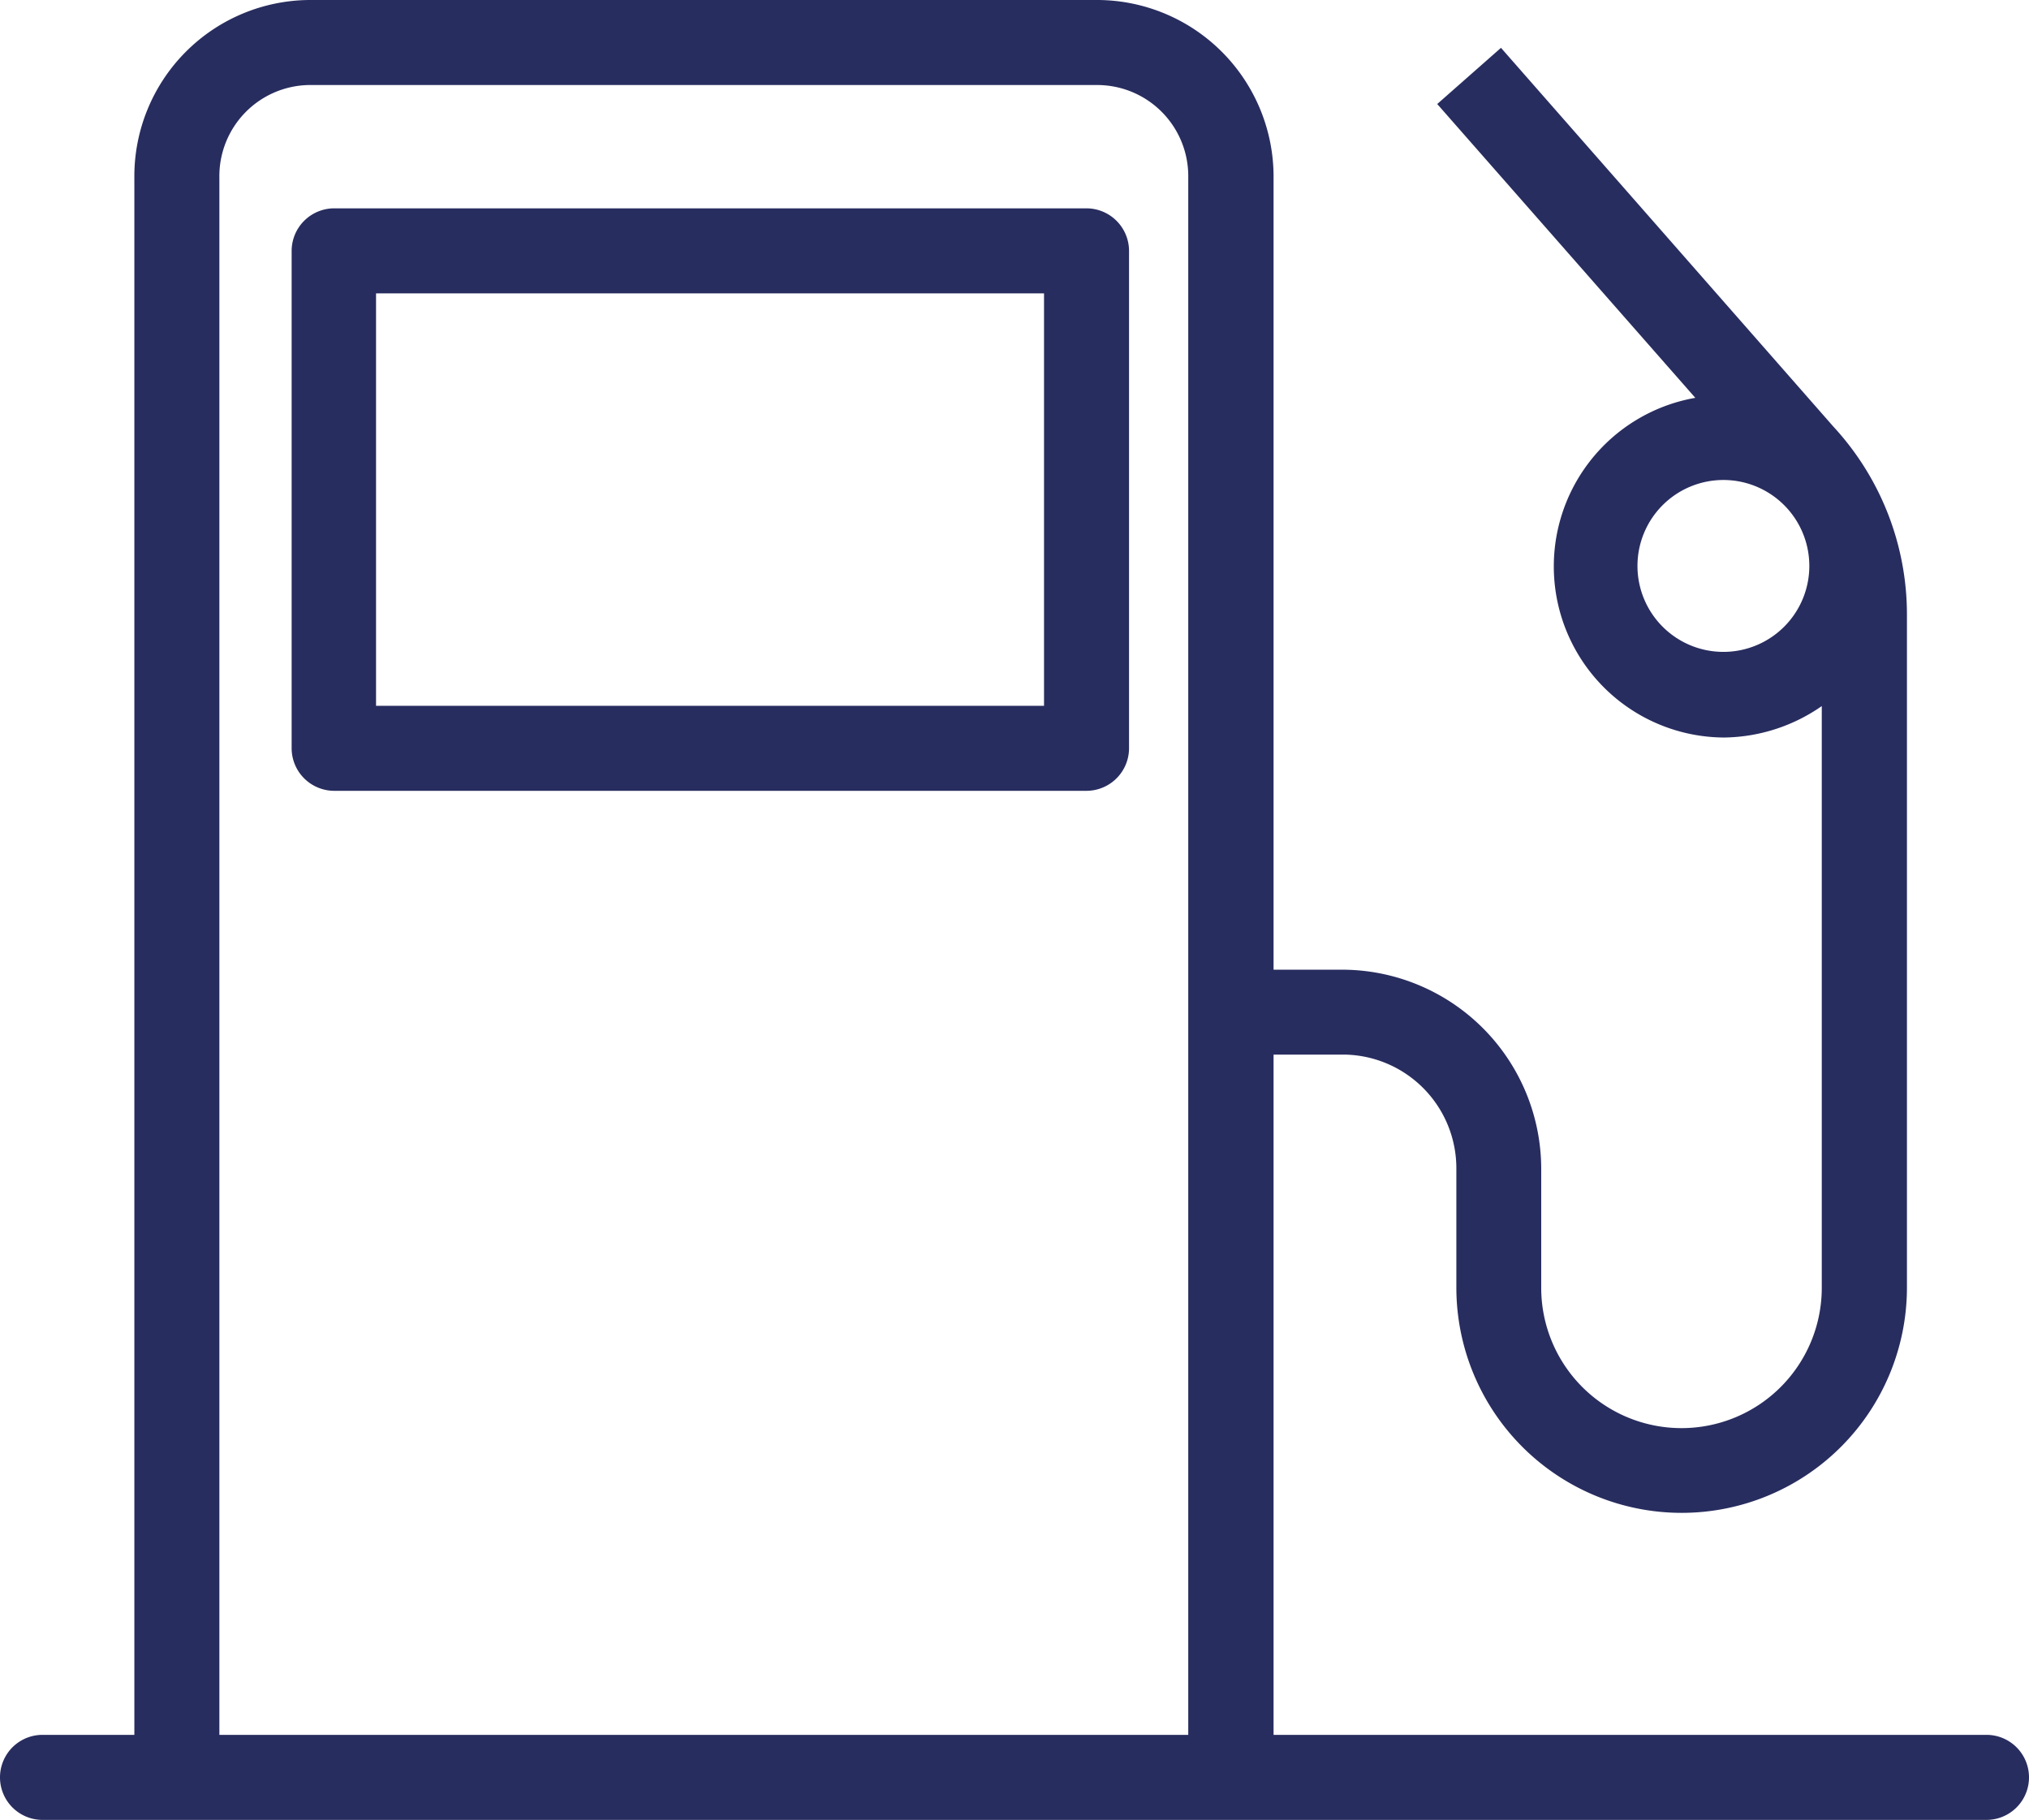 <svg xmlns="http://www.w3.org/2000/svg" id="gas-station" width="13.365" height="11.985" viewBox="0 0 13.365 11.985"><g id="Groupe_208" data-name="Groupe 208" transform="translate(1.921 1.372)"><g id="Groupe_207" data-name="Groupe 207" transform="translate(0 0)"><path id="Trac&#xE9;_140" data-name="Trac&#xE9; 140" d="M73.836,73.65H68.88a.281.281,0,0,0-.28.28v3.276a.281.281,0,0,0,.28.28h4.956a.281.281,0,0,0,.28-.28V73.93A.281.281,0,0,0,73.836,73.65Zm-.28,3.276h-4.4V74.21h4.4Z" transform="translate(-68.6 -73.65)" fill="#282d5f"></path></g></g><g id="Groupe_210" data-name="Groupe 210" transform="translate(0 0)"><g id="Groupe_209" data-name="Groupe 209" transform="translate(0 0)"><path id="Trac&#xE9;_141" data-name="Trac&#xE9; 141" d="M13.082,36.075H8.389v-4.48h.456a.749.749,0,0,1,.748.753v.781a1.484,1.484,0,1,0,2.968,0V28.7a1.823,1.823,0,0,0-.484-1.24l-2.19-2.495-.42.37,1.7,1.935a1.127,1.127,0,0,0,.188,2.237A1.148,1.148,0,0,0,12,29.3v3.831a.924.924,0,1,1-1.848,0v-.776a1.313,1.313,0,0,0-1.3-1.319H8.389V25.818A1.164,1.164,0,0,0,7.236,24.65h-5.2A1.161,1.161,0,0,0,.885,25.818V36.075H.28a.28.28,0,0,0,0,.56H13.085a.28.28,0,1,0,0-.56Zm-1.73-7.132a.566.566,0,1,1,.566-.566A.566.566,0,0,1,11.352,28.943ZM7.829,36.075H1.445V25.818a.6.6,0,0,1,.588-.608h5.2a.6.6,0,0,1,.594.608V36.075Z" transform="translate(0 -24.65)" fill="#282d5f"></path></g></g></svg>